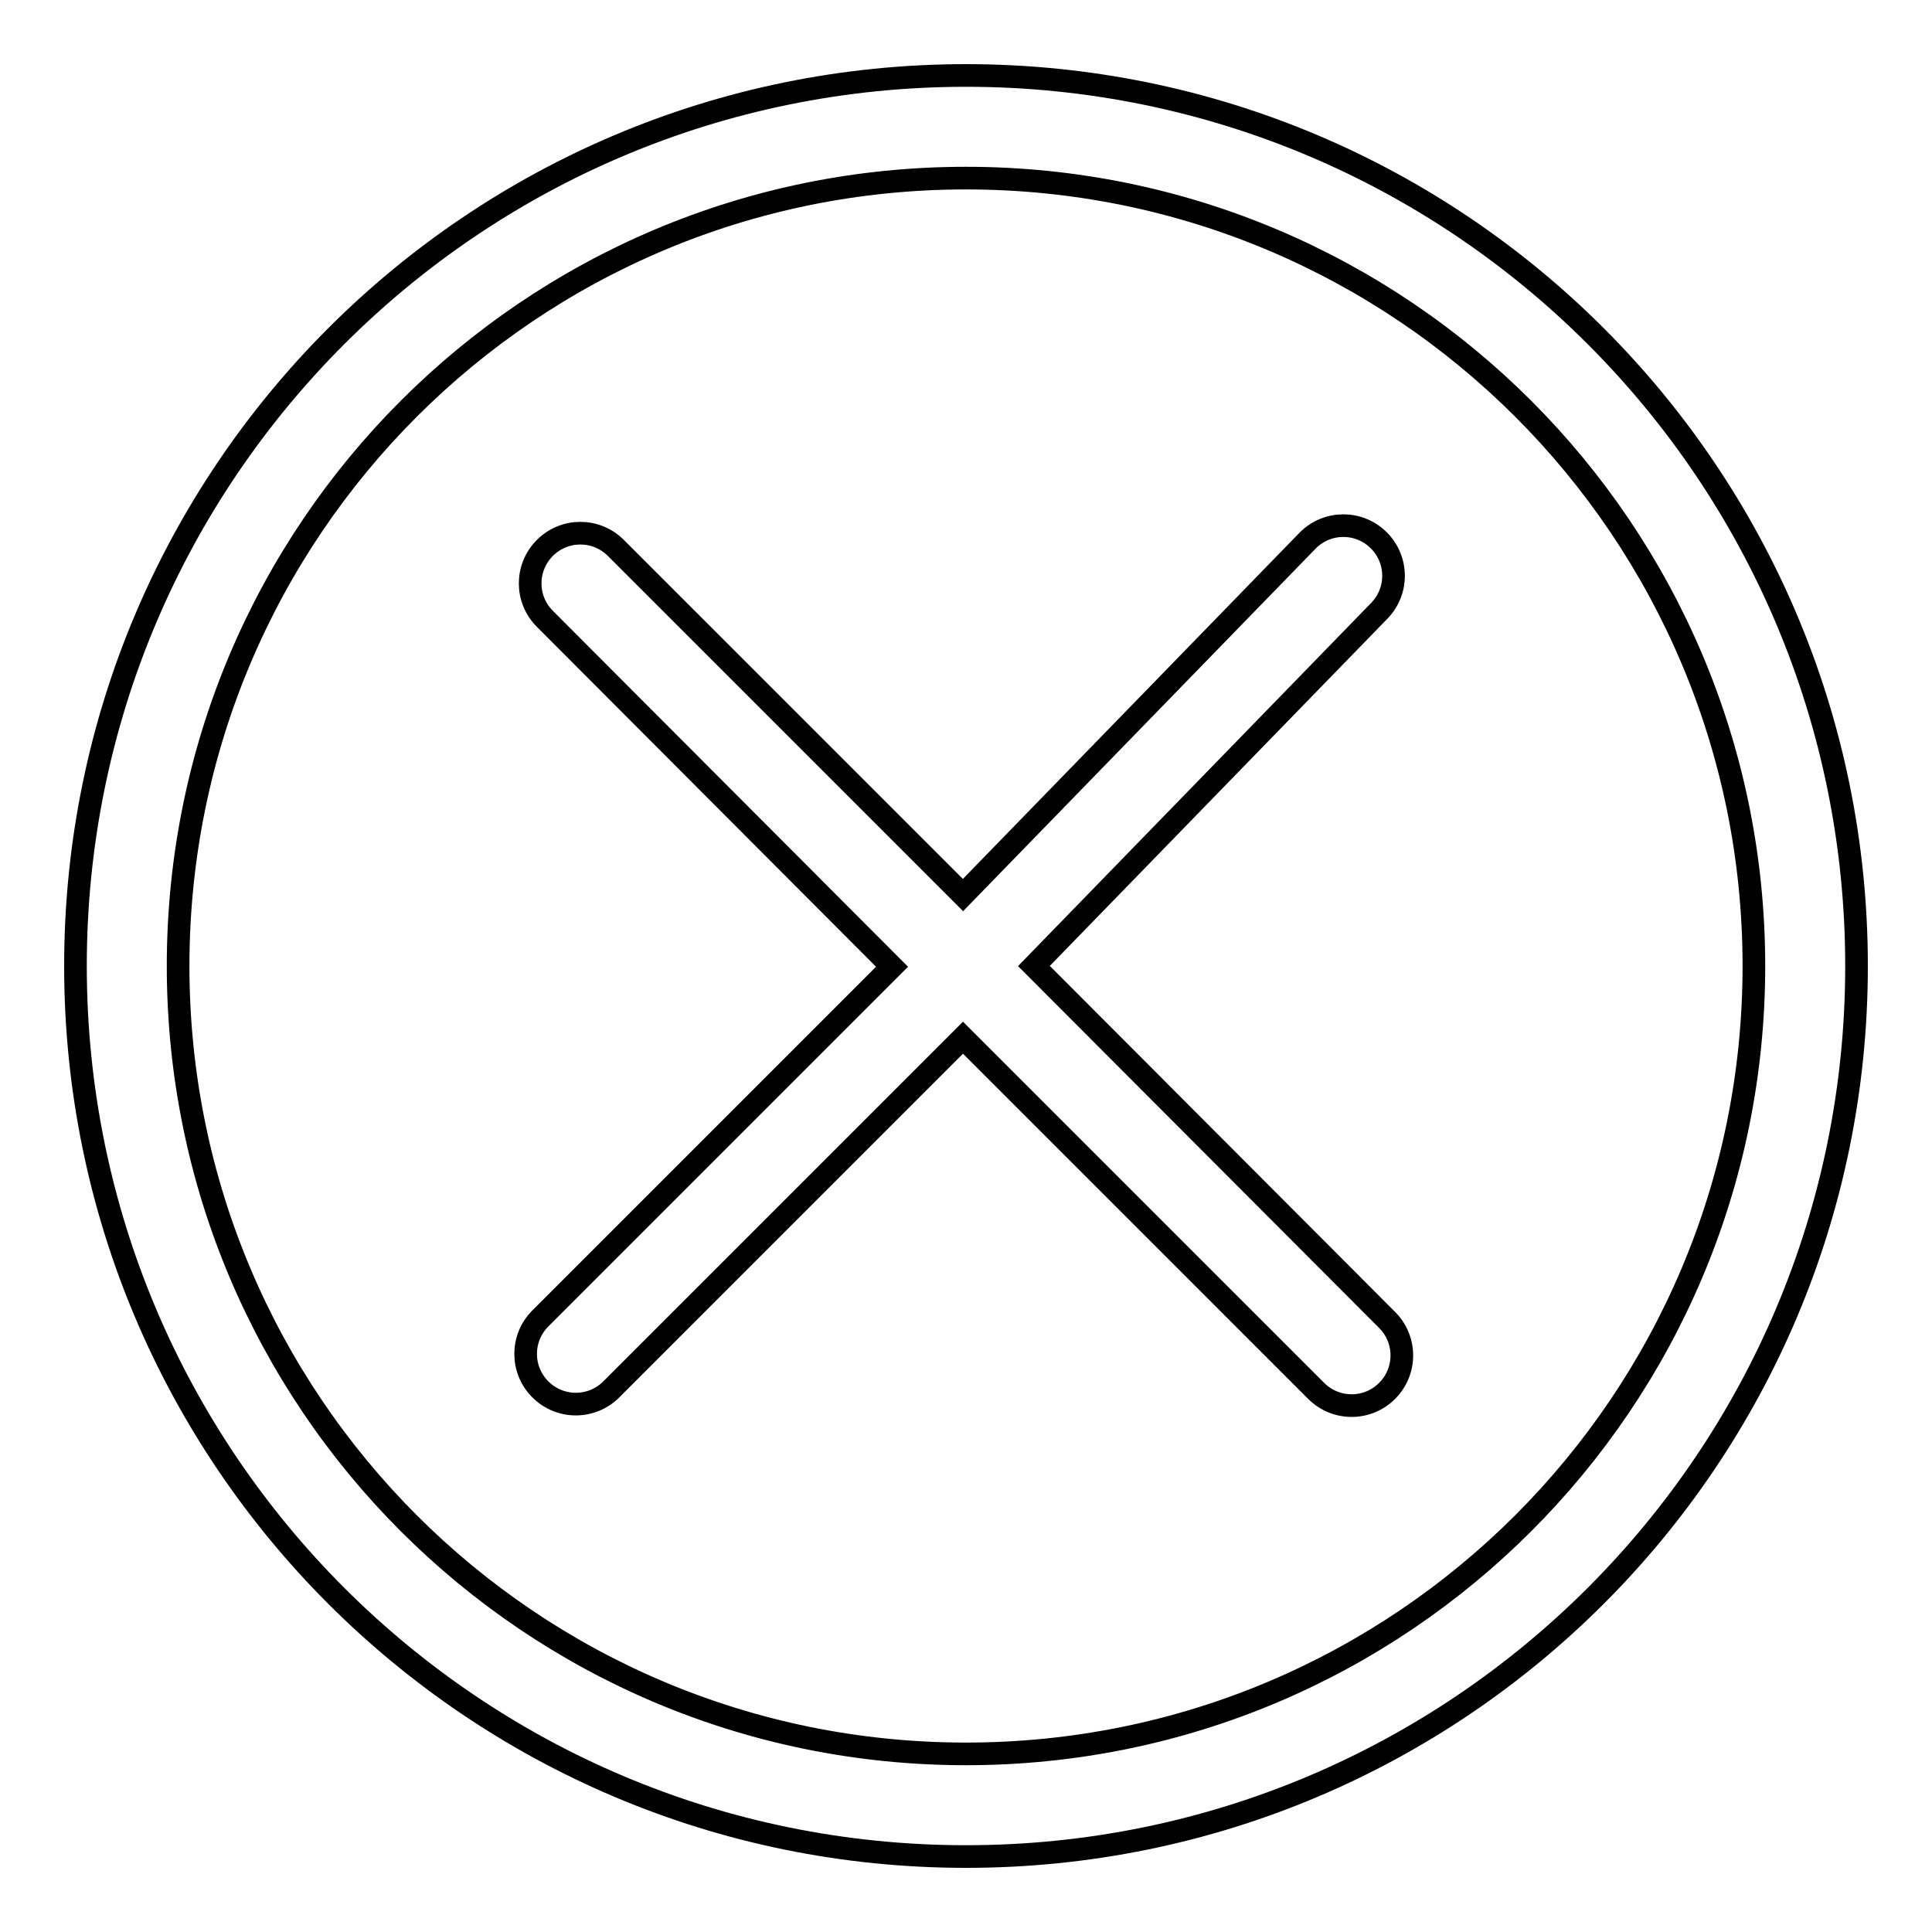 <?xml version="1.0" encoding="utf-8"?>
<!-- Svg Vector Icons : http://www.onlinewebfonts.com/icon -->
<!DOCTYPE svg PUBLIC "-//W3C//DTD SVG 1.1//EN" "http://www.w3.org/Graphics/SVG/1.1/DTD/svg11.dtd">
<svg version="1.1" xmlns="http://www.w3.org/2000/svg" xmlns:xlink="http://www.w3.org/1999/xlink" x="0px" y="0px" viewBox="0 0 256 256" enable-background="new 0 0 256 256" xml:space="preserve">
<g><g><path stroke-width="3" fill-opacity="0" stroke="#000000"  d="M137,128l45.7-47c2.6-2.6,2.6-6.8,0-9.4c-2.6-2.6-6.8-2.6-9.4,0l-45.7,47l-46-46c-2.6-2.6-6.8-2.6-9.4,0c-2.6,2.6-2.6,6.8,0,9.4l46,46.1l-46.6,46.6c-2.6,2.6-2.6,6.8,0,9.4c2.6,2.6,6.8,2.6,9.4,0l46.6-46.6l46.8,46.8c2.6,2.6,6.8,2.6,9.4,0c2.6-2.6,2.6-6.8,0-9.4L137,128z"/><path stroke-width="3" fill-opacity="0" stroke="#000000"  d="M128,10C62.8,10,10,62.8,10,128c0,65.2,52.8,118,118,118c65.2,0,118-52.8,118-118C246,62.8,193.2,10,128,10z M128,232.4c-57.7,0-104.4-46.7-104.4-104.4C23.6,70.3,70.3,23.6,128,23.6c57.7,0,104.4,46.7,104.4,104.4C232.4,185.7,185.7,232.4,128,232.4z"/></g></g>
</svg>